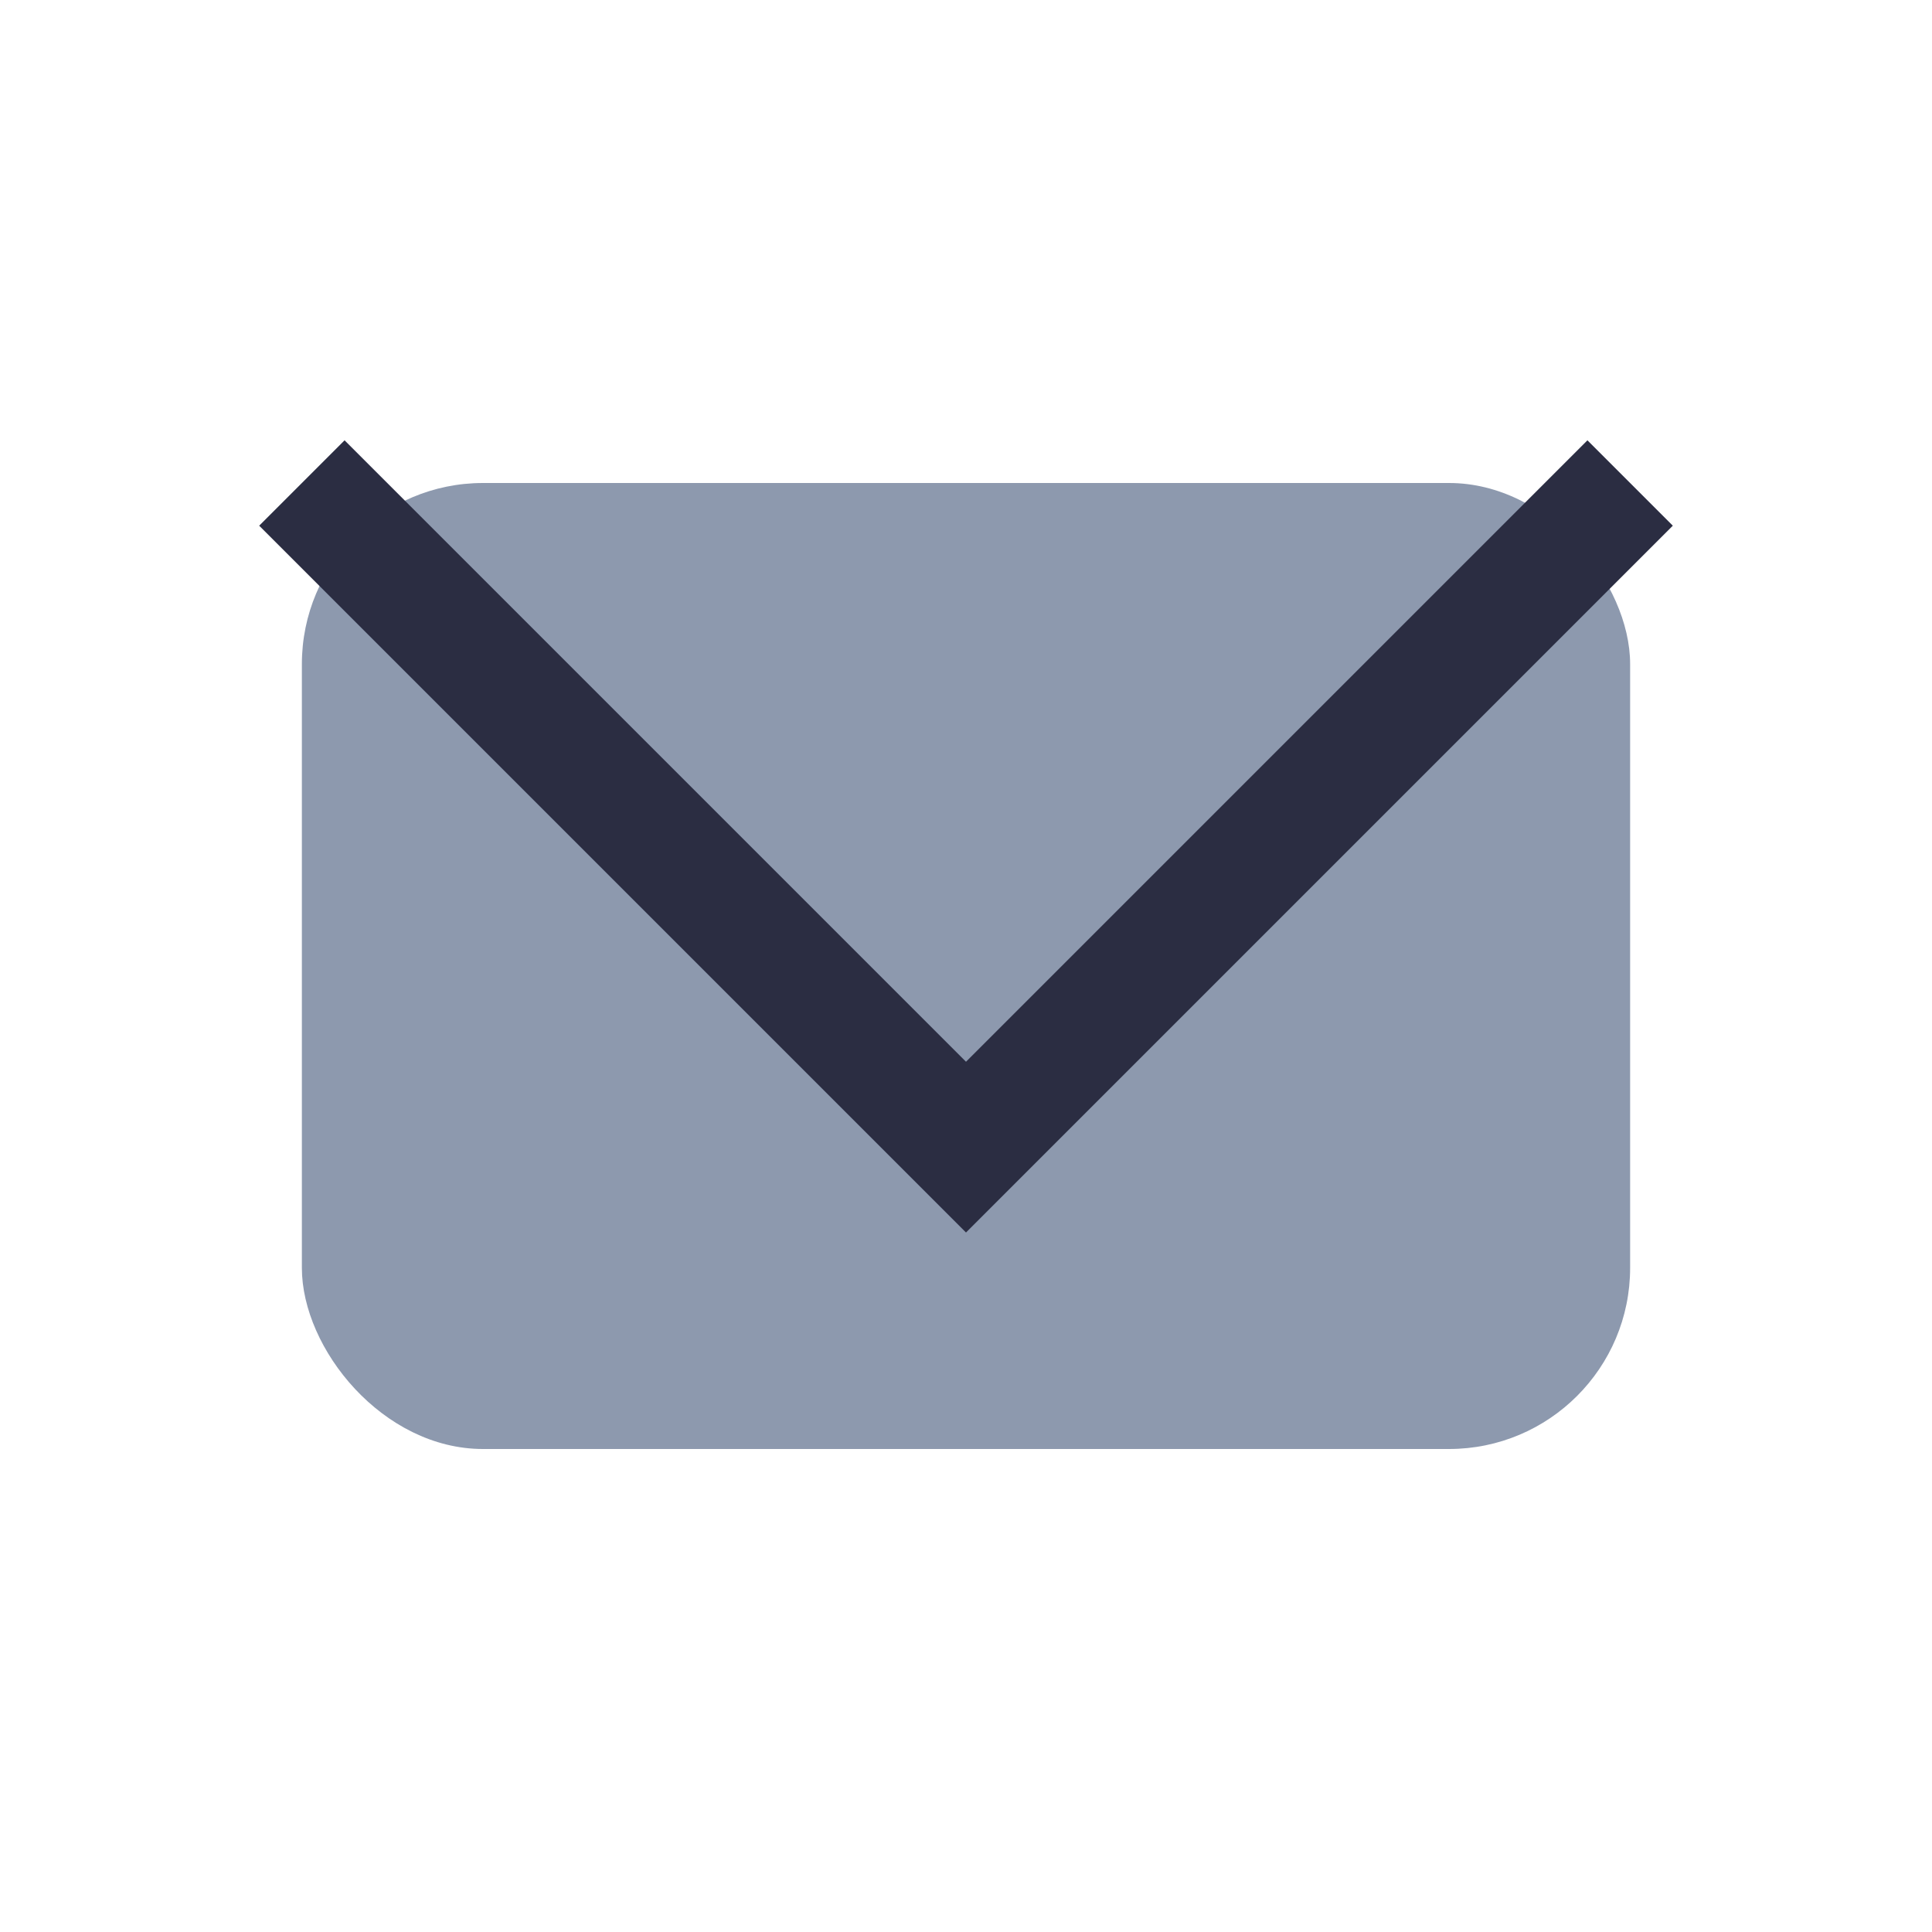 <?xml version="1.0" encoding="UTF-8"?>
<svg xmlns="http://www.w3.org/2000/svg" width="32" height="32" viewBox="0 0 32 32"><rect x="5" y="8" width="22" height="16" rx="3" fill="#8D99AE"/><polyline points="5,8 16,19 27,8" fill="none" stroke="#2B2D42" stroke-width="2"/></svg>